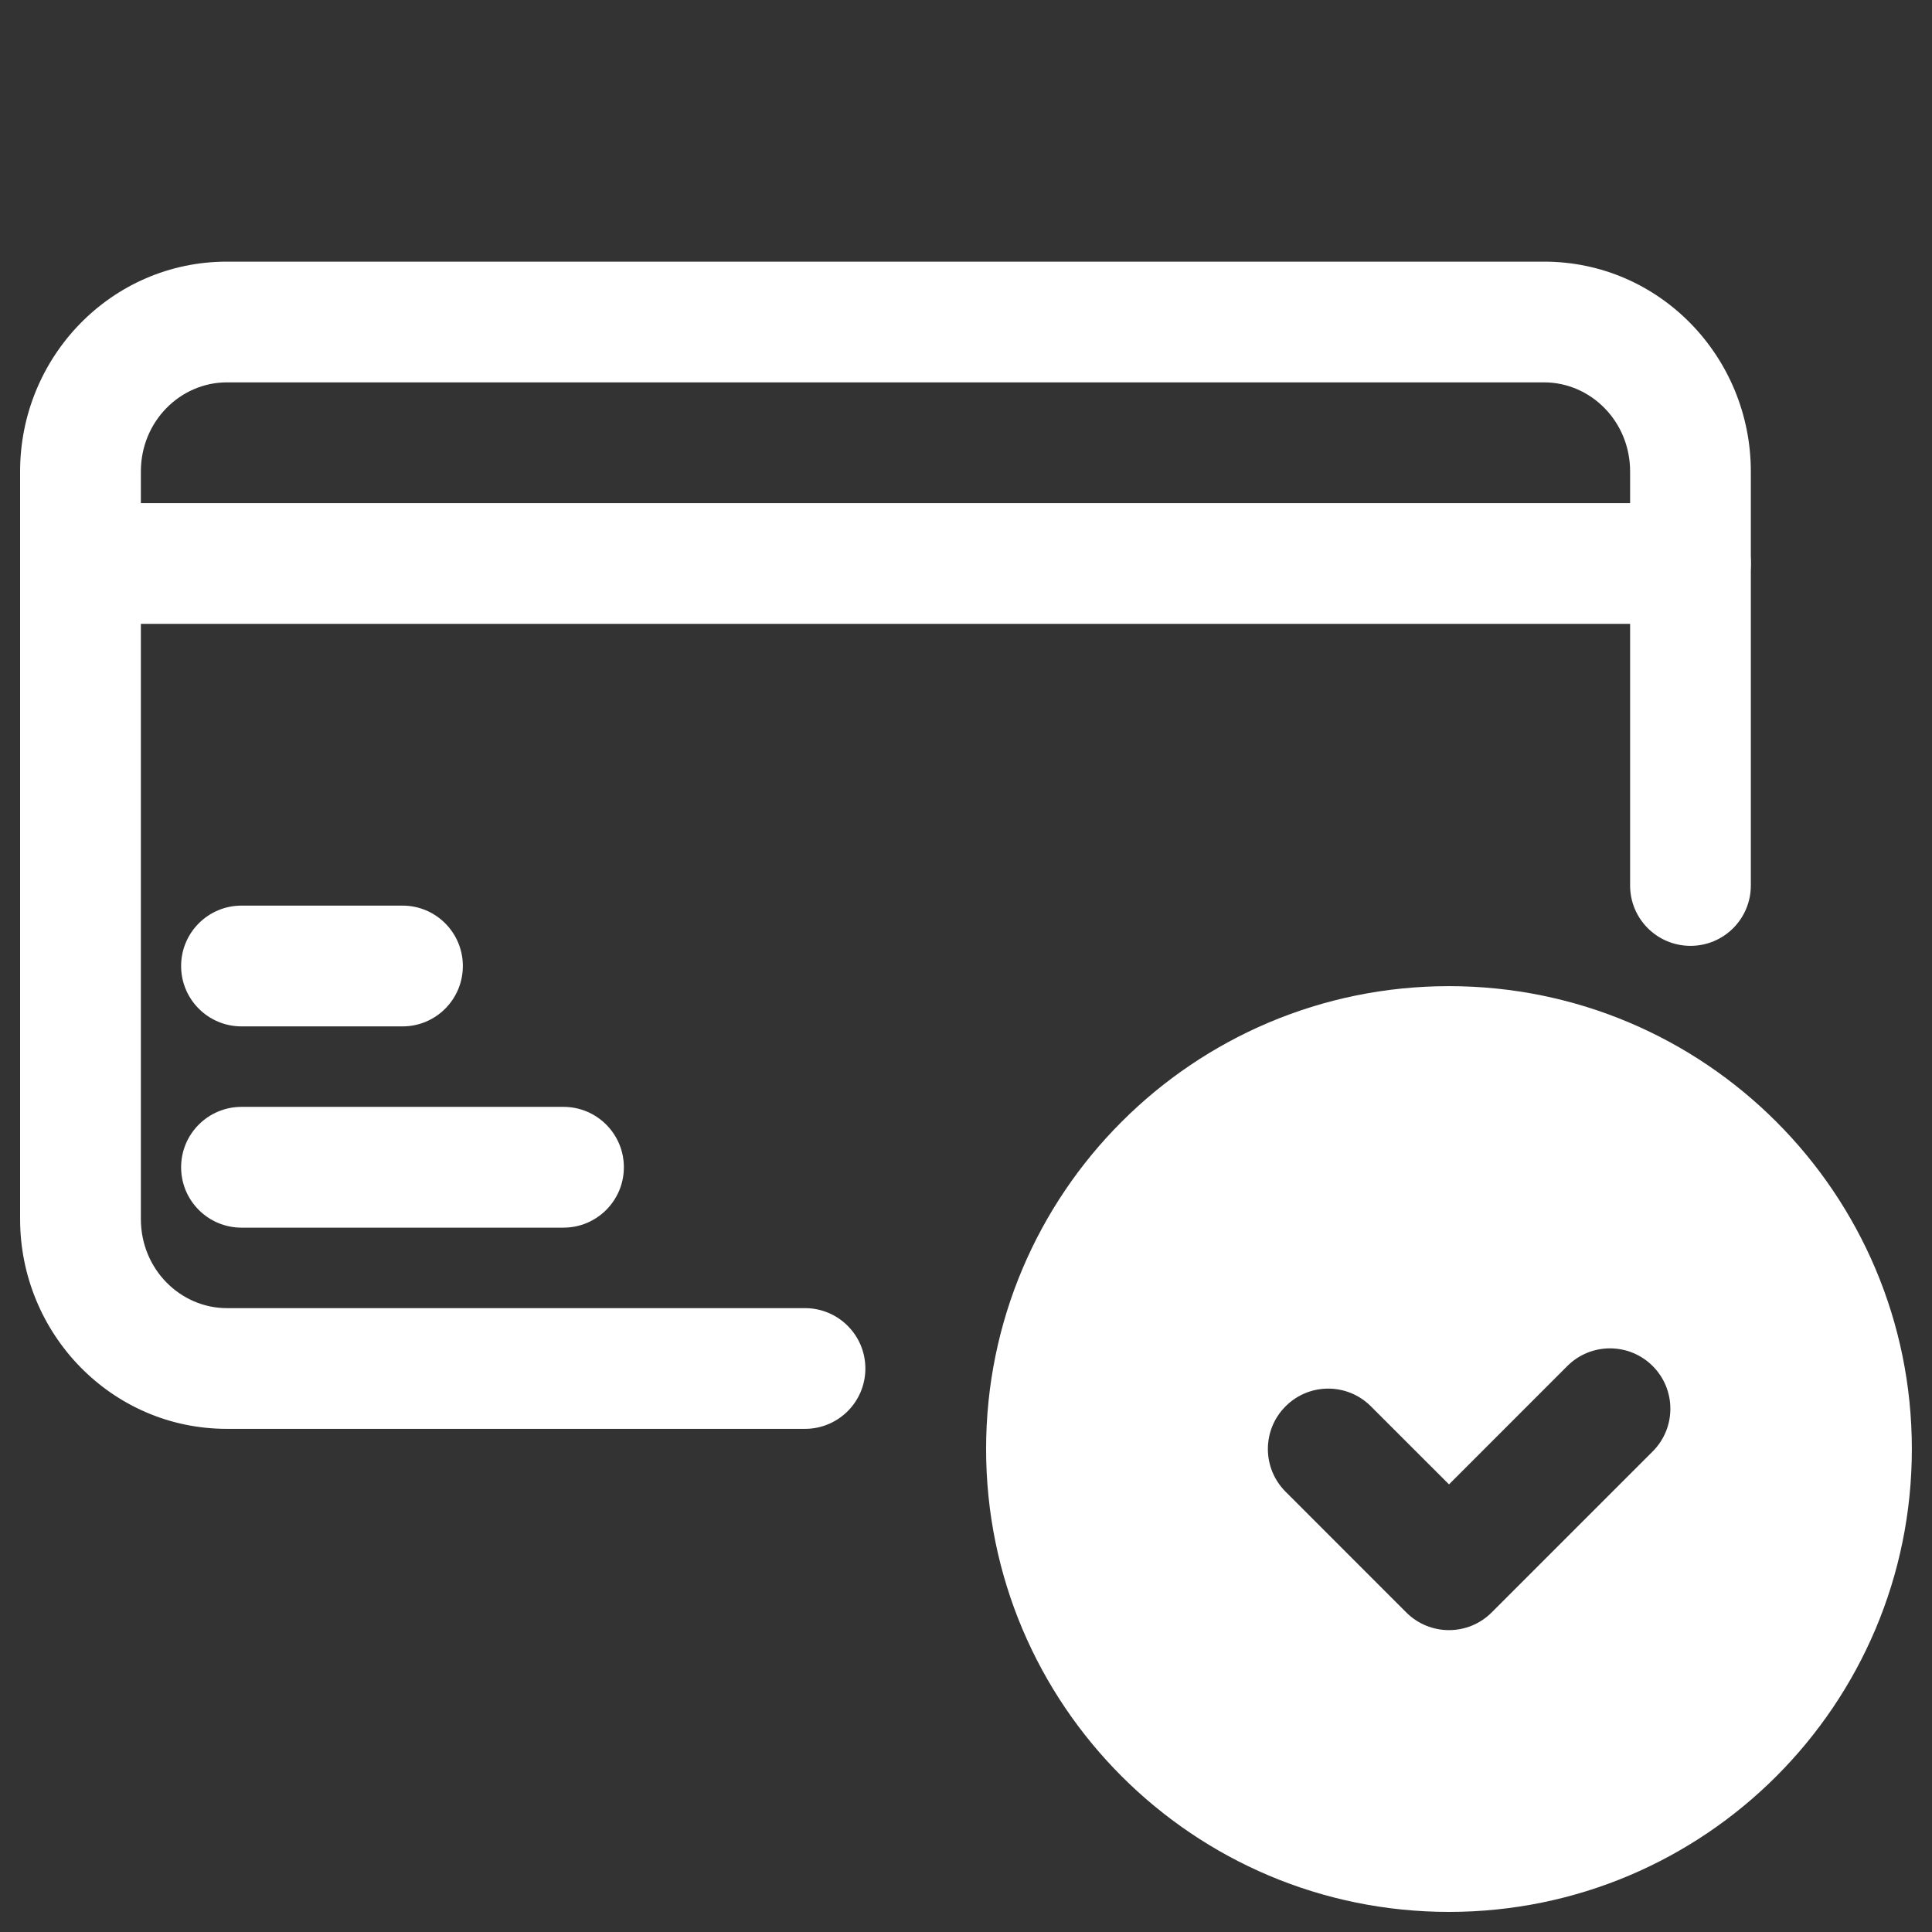 <svg width="35" height="35" viewBox="0 0 35 35" fill="none" xmlns="http://www.w3.org/2000/svg">
<rect x="0" y="0" width="35" height="35" fill="#333333" stroke="none"/>
<path fill-rule="evenodd" clip-rule="evenodd" d="M0.364 8.542C0.364 6.464 2.019 4.74 4.11 4.74H27.973C30.063 4.74 31.718 6.464 31.718 8.542V16.042C31.718 16.646 31.229 17.135 30.625 17.135C30.021 17.135 29.531 16.646 29.531 16.042V8.542C29.531 7.628 28.812 6.927 27.973 6.927H4.11C3.271 6.927 2.552 7.628 2.552 8.542V22.083C2.552 22.997 3.271 23.698 4.11 23.698H14.583C15.187 23.698 15.677 24.188 15.677 24.792C15.677 25.396 15.187 25.885 14.583 25.885H4.11C2.019 25.885 0.364 24.161 0.364 22.083V8.542Z" fill="white"/>
<path fill-rule="evenodd" clip-rule="evenodd" d="M0.364 10.208C0.364 9.604 0.854 9.115 1.458 9.115H30.625C31.229 9.115 31.718 9.604 31.718 10.208C31.718 10.812 31.229 11.302 30.625 11.302H1.458C0.854 11.302 0.364 10.812 0.364 10.208Z" fill="white"/>
<path fill-rule="evenodd" clip-rule="evenodd" d="M3.281 17.5C3.281 16.896 3.771 16.406 4.375 16.406H7.292C7.896 16.406 8.385 16.896 8.385 17.5C8.385 18.104 7.896 18.594 7.292 18.594H4.375C3.771 18.594 3.281 18.104 3.281 17.5Z" fill="white"/>
<path fill-rule="evenodd" clip-rule="evenodd" d="M3.281 21.146C3.281 20.542 3.771 20.052 4.375 20.052H10.208C10.812 20.052 11.302 20.542 11.302 21.146C11.302 21.75 10.812 22.24 10.208 22.24H4.375C3.771 22.24 3.281 21.75 3.281 21.146Z" fill="white"/>
<path fill-rule="evenodd" clip-rule="evenodd" d="M17.864 26.25C17.864 21.619 21.619 17.865 26.25 17.865C30.881 17.865 34.635 21.619 34.635 26.25C34.635 30.881 30.881 34.636 26.25 34.636C21.619 34.636 17.864 30.881 17.864 26.25ZM29.94 26.294C30.367 25.867 30.367 25.175 29.94 24.747C29.512 24.32 28.82 24.32 28.393 24.747L26.25 26.891L24.835 25.477C24.408 25.049 23.716 25.049 23.289 25.477C22.862 25.904 22.862 26.596 23.289 27.023L25.476 29.211C25.904 29.638 26.596 29.638 27.023 29.211L29.94 26.294Z" fill="white"/>
</svg>
